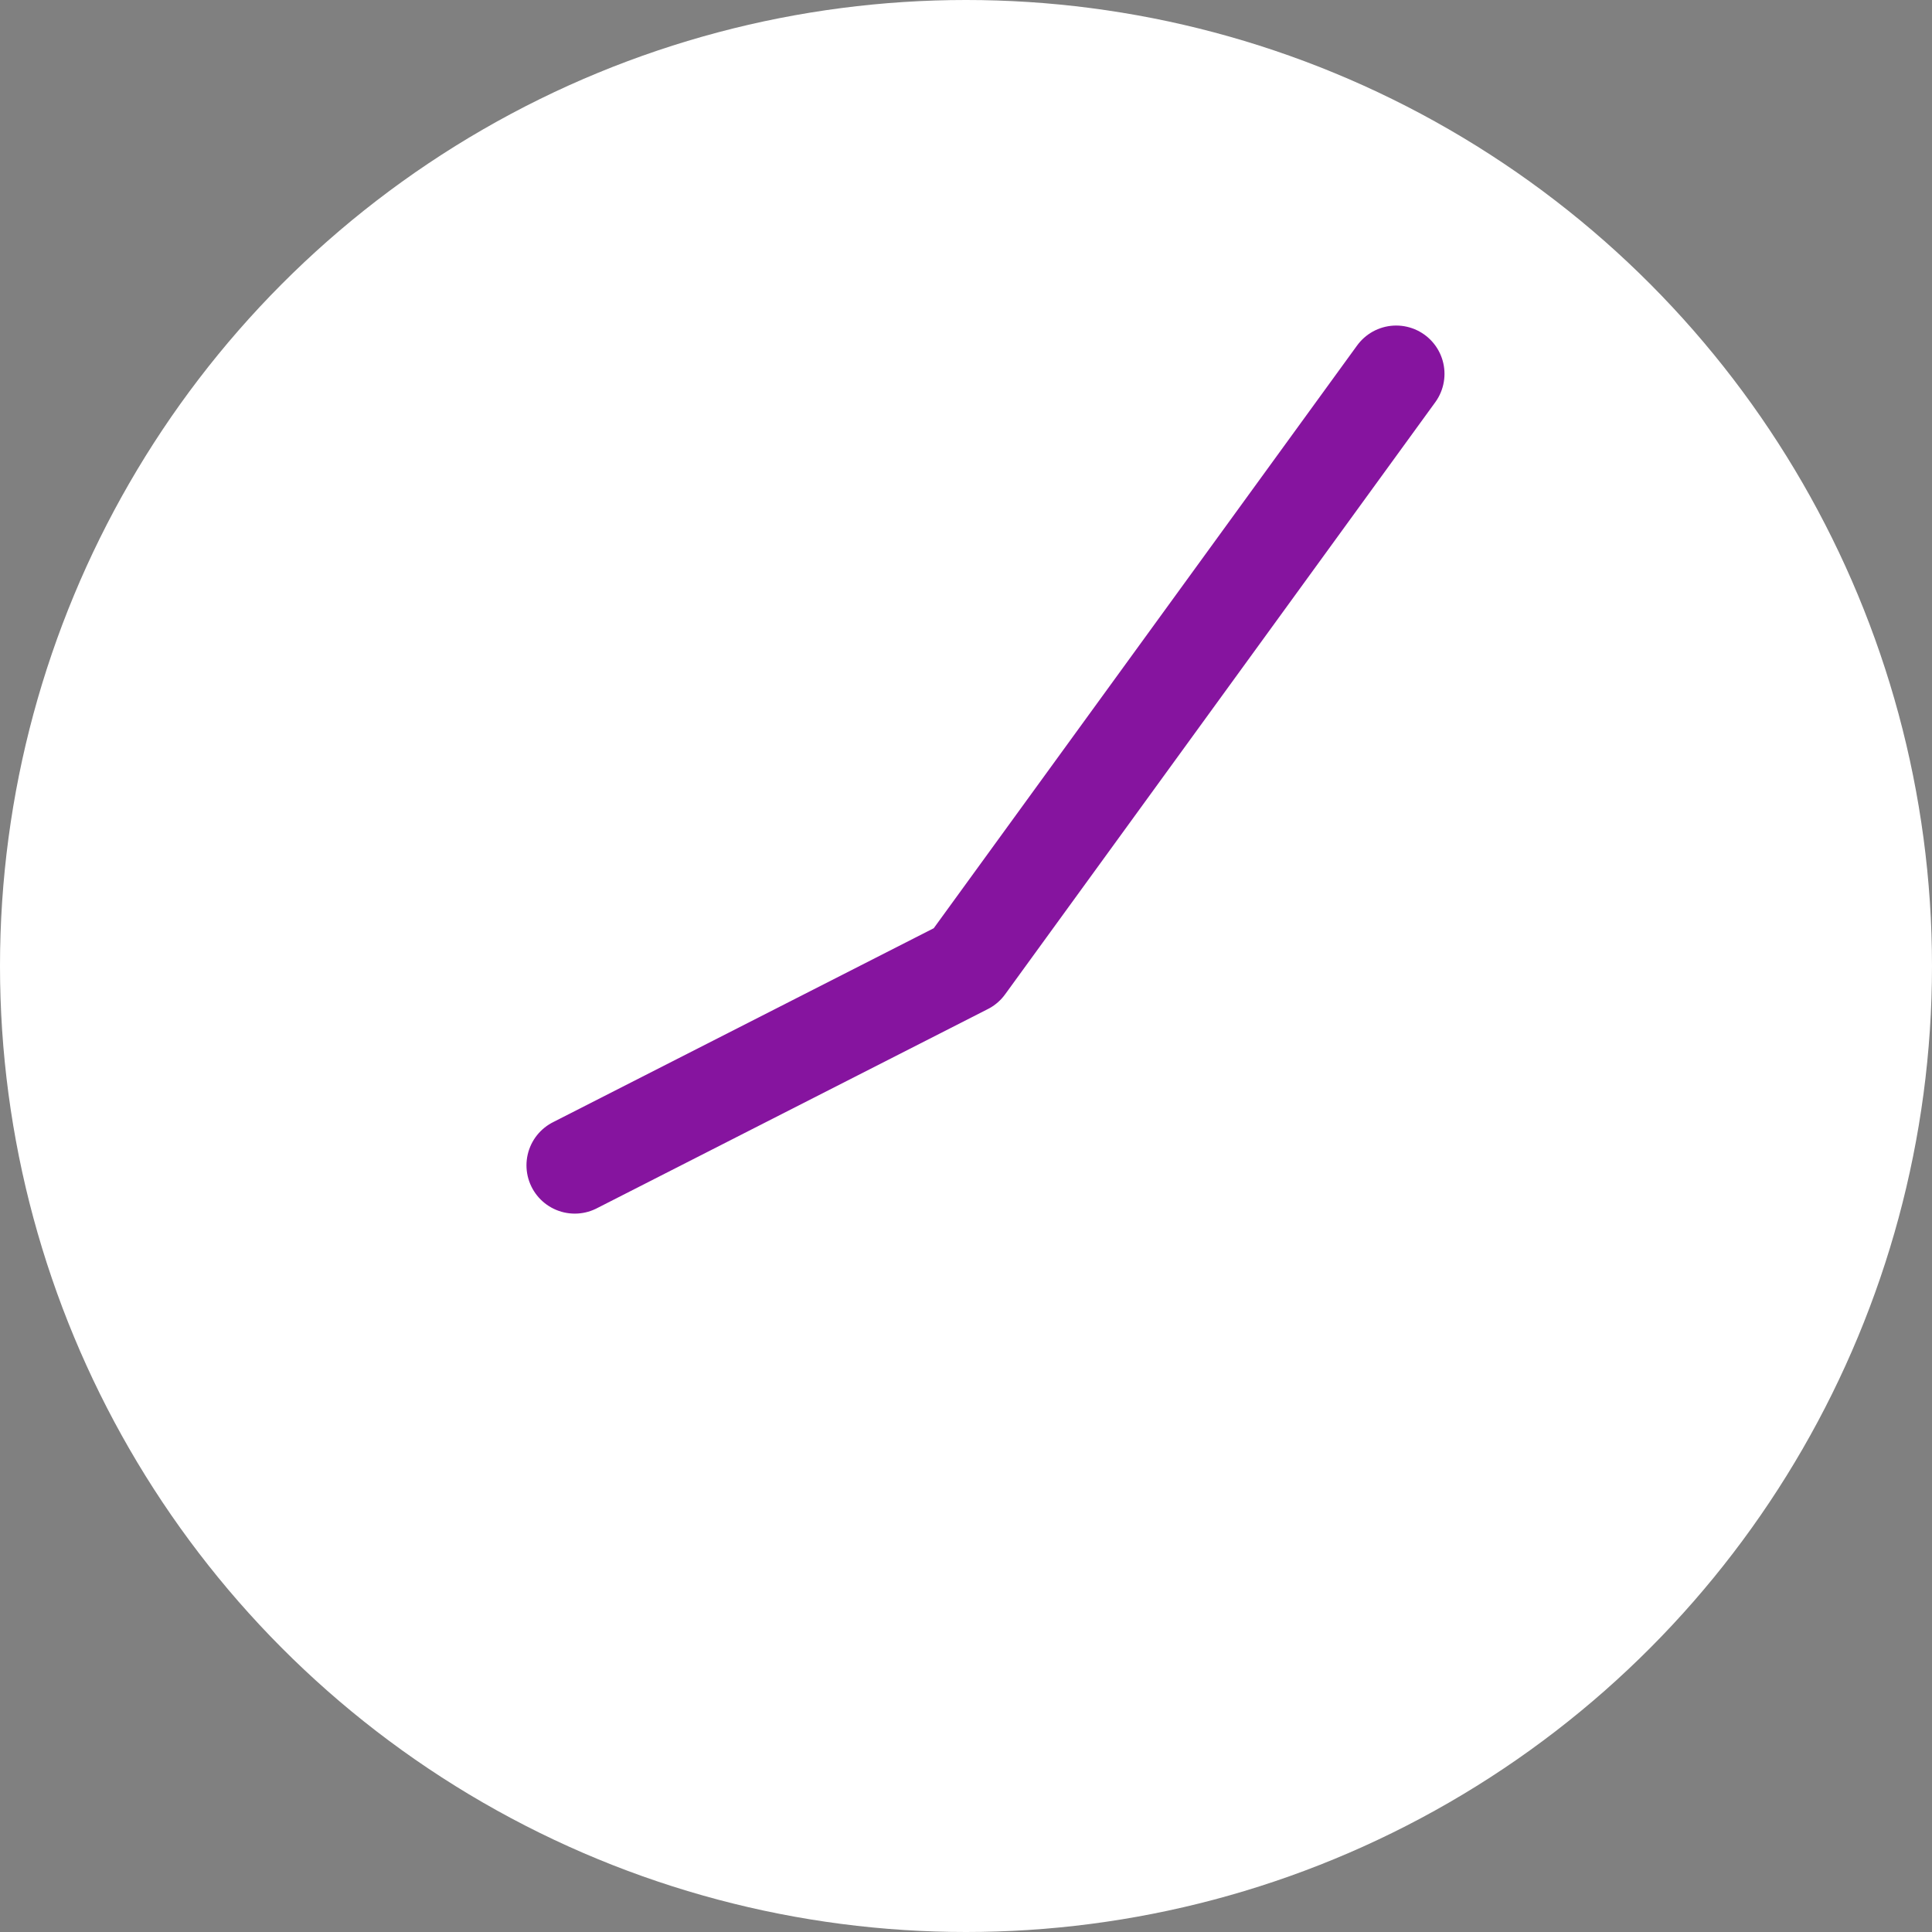 <svg viewBox="0 0 60 60" xmlns="http://www.w3.org/2000/svg"><rect x="0" y="0" width="60" height="60" fill="#808080" stroke="none"/><circle cx="30" cy="30" fill="#fff" r="30"/><path d="m17.85 36.19 12.15-6.19 13.36-18.39" fill="none" stroke="#86149f" stroke-linecap="round" stroke-linejoin="round" stroke-width="3"/></svg>